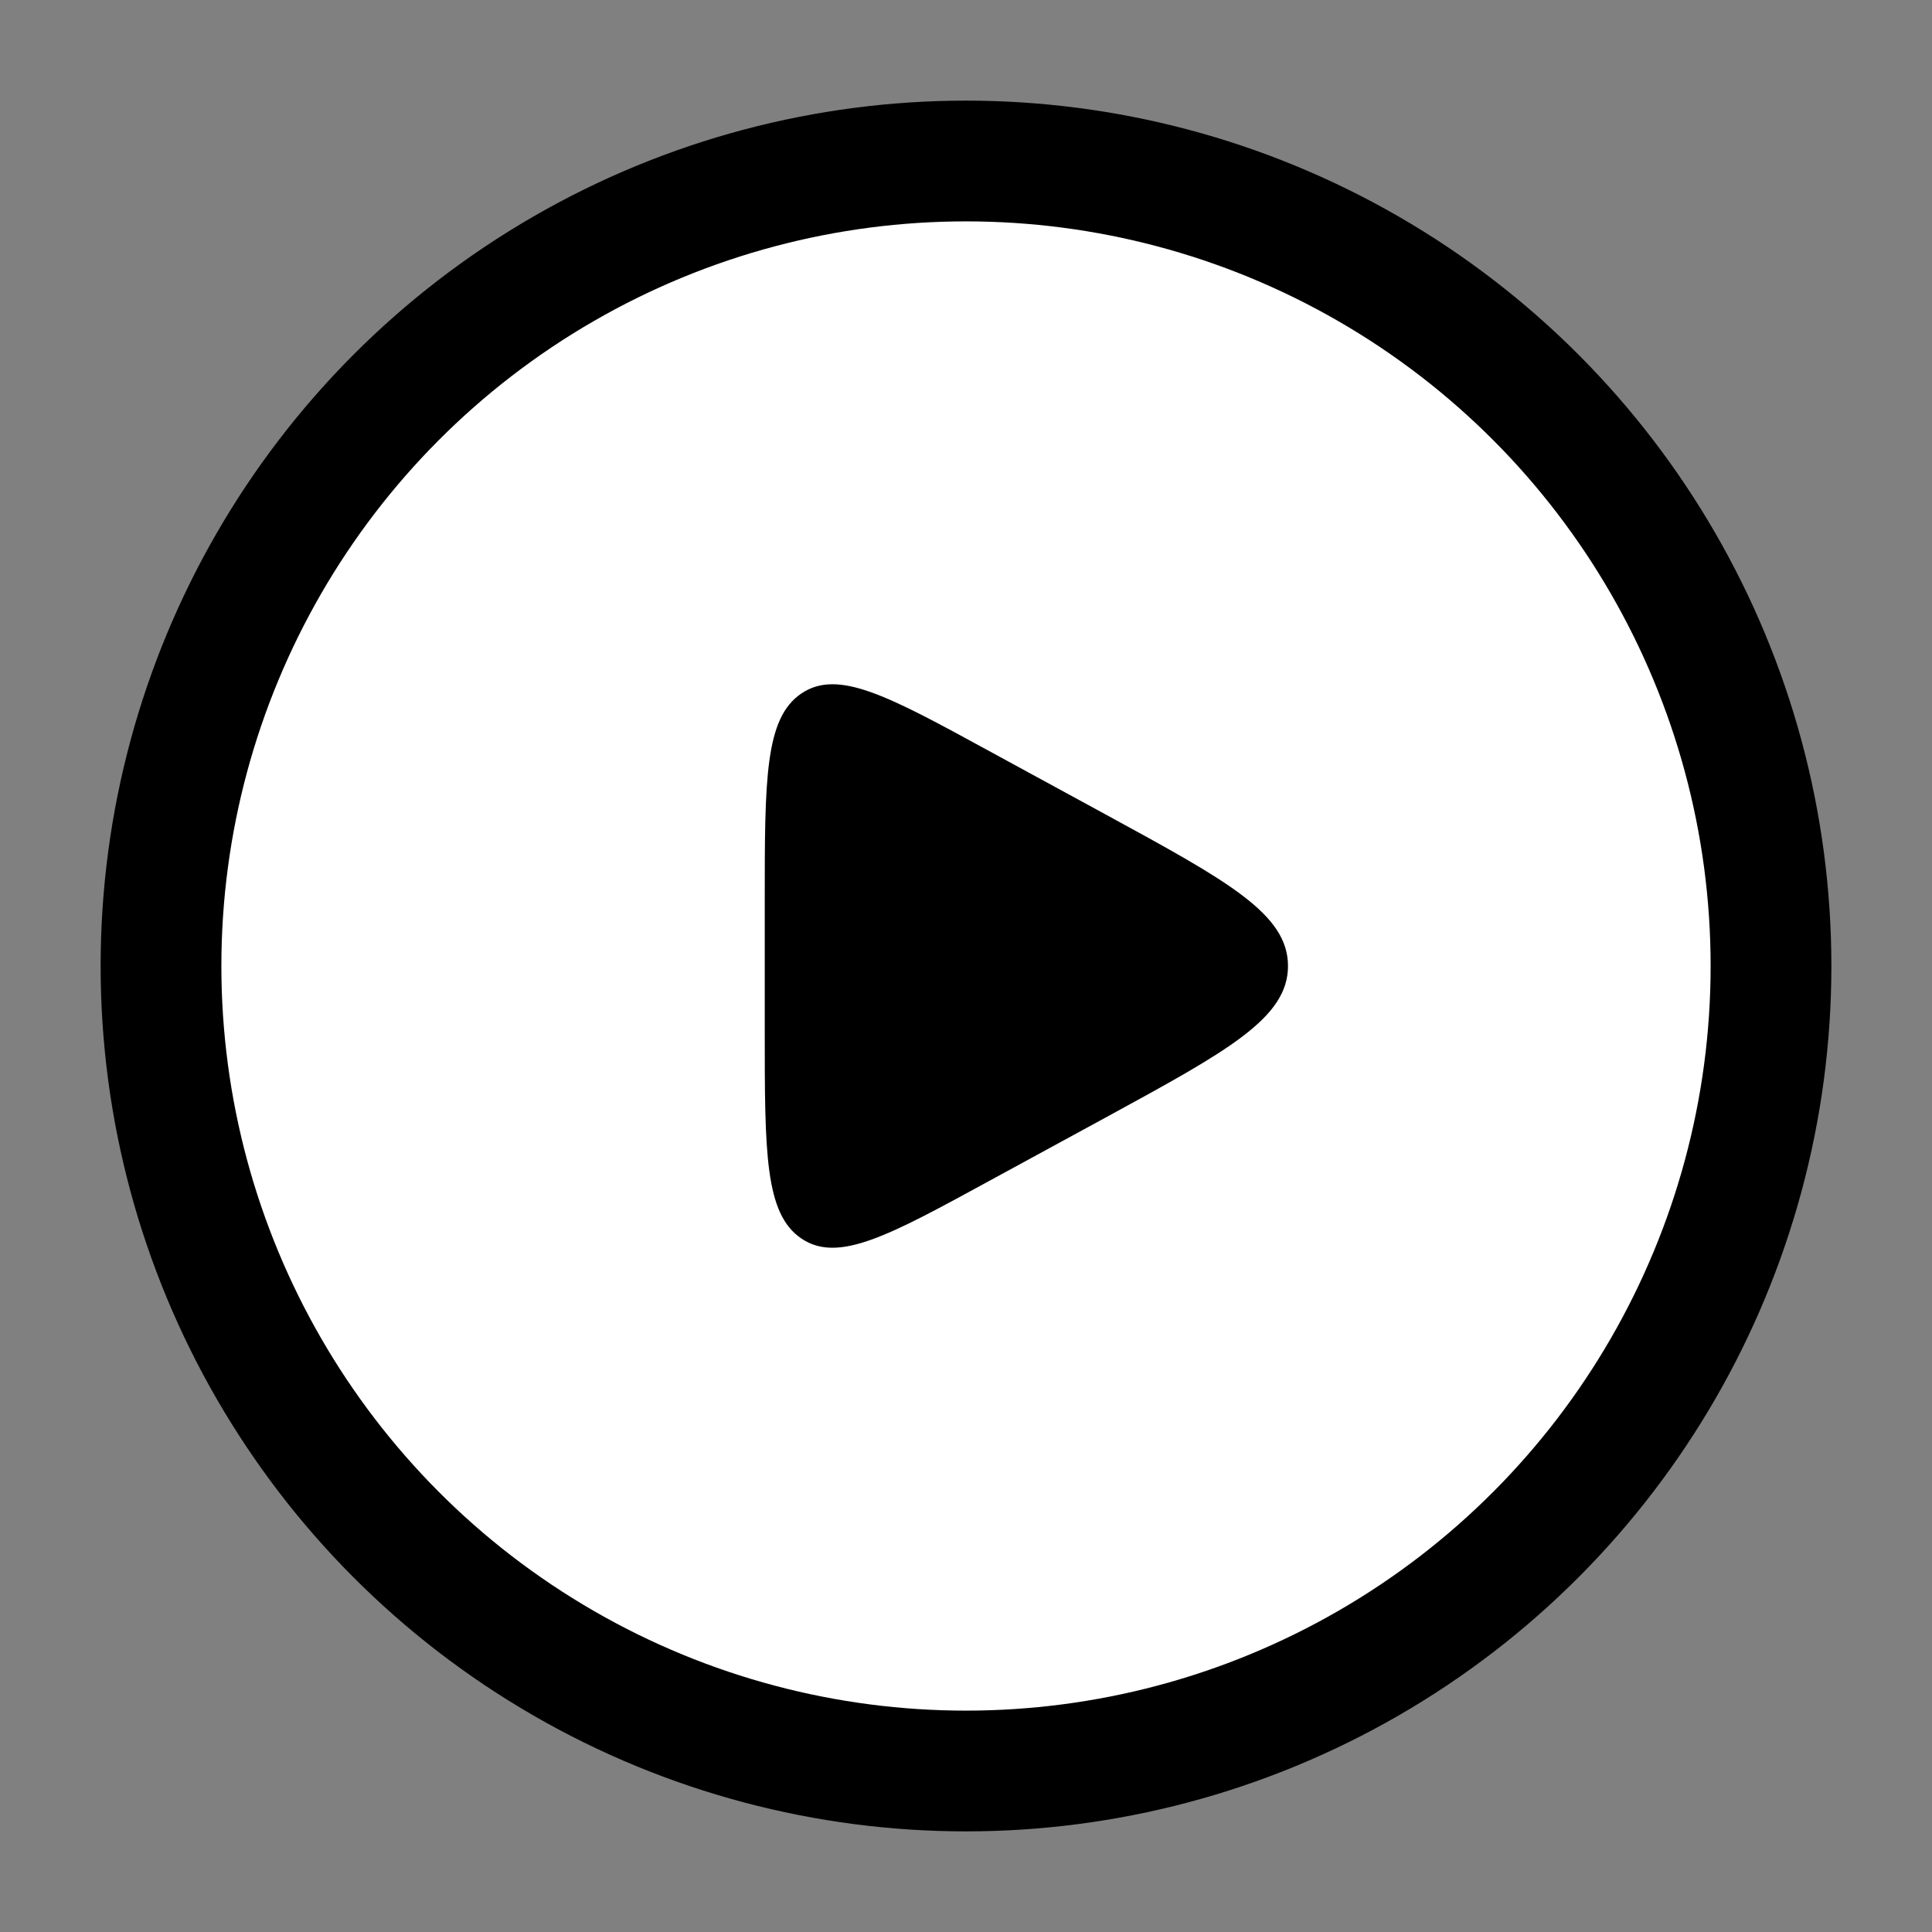 <svg xmlns="http://www.w3.org/2000/svg" viewBox="0 0 24 24" width="24" height="24" color="#FFFFFF" fill="#FFFFFF">
    <rect x="0" y="0" width="24" height="24" fill="#808080" stroke="none"/>
    <circle cx="12" cy="12" r="10" stroke="#000000" stroke-width="1.5"></circle>
    <path d="M9.5 11.2V12.8C9.5 14.319 9.5 15.079 9.956 15.386C10.412 15.693 11.035 15.354 12.281 14.674L13.75 13.874C15.25 13.056 16 12.647 16 12C16 11.353 15.25 10.944 13.75 10.126L12.281 9.326C11.035 8.646 10.412 8.307 9.956 8.614C9.5 8.921 9.5 9.681 9.5 11.2Z" fill="#000000"></path>
</svg>
